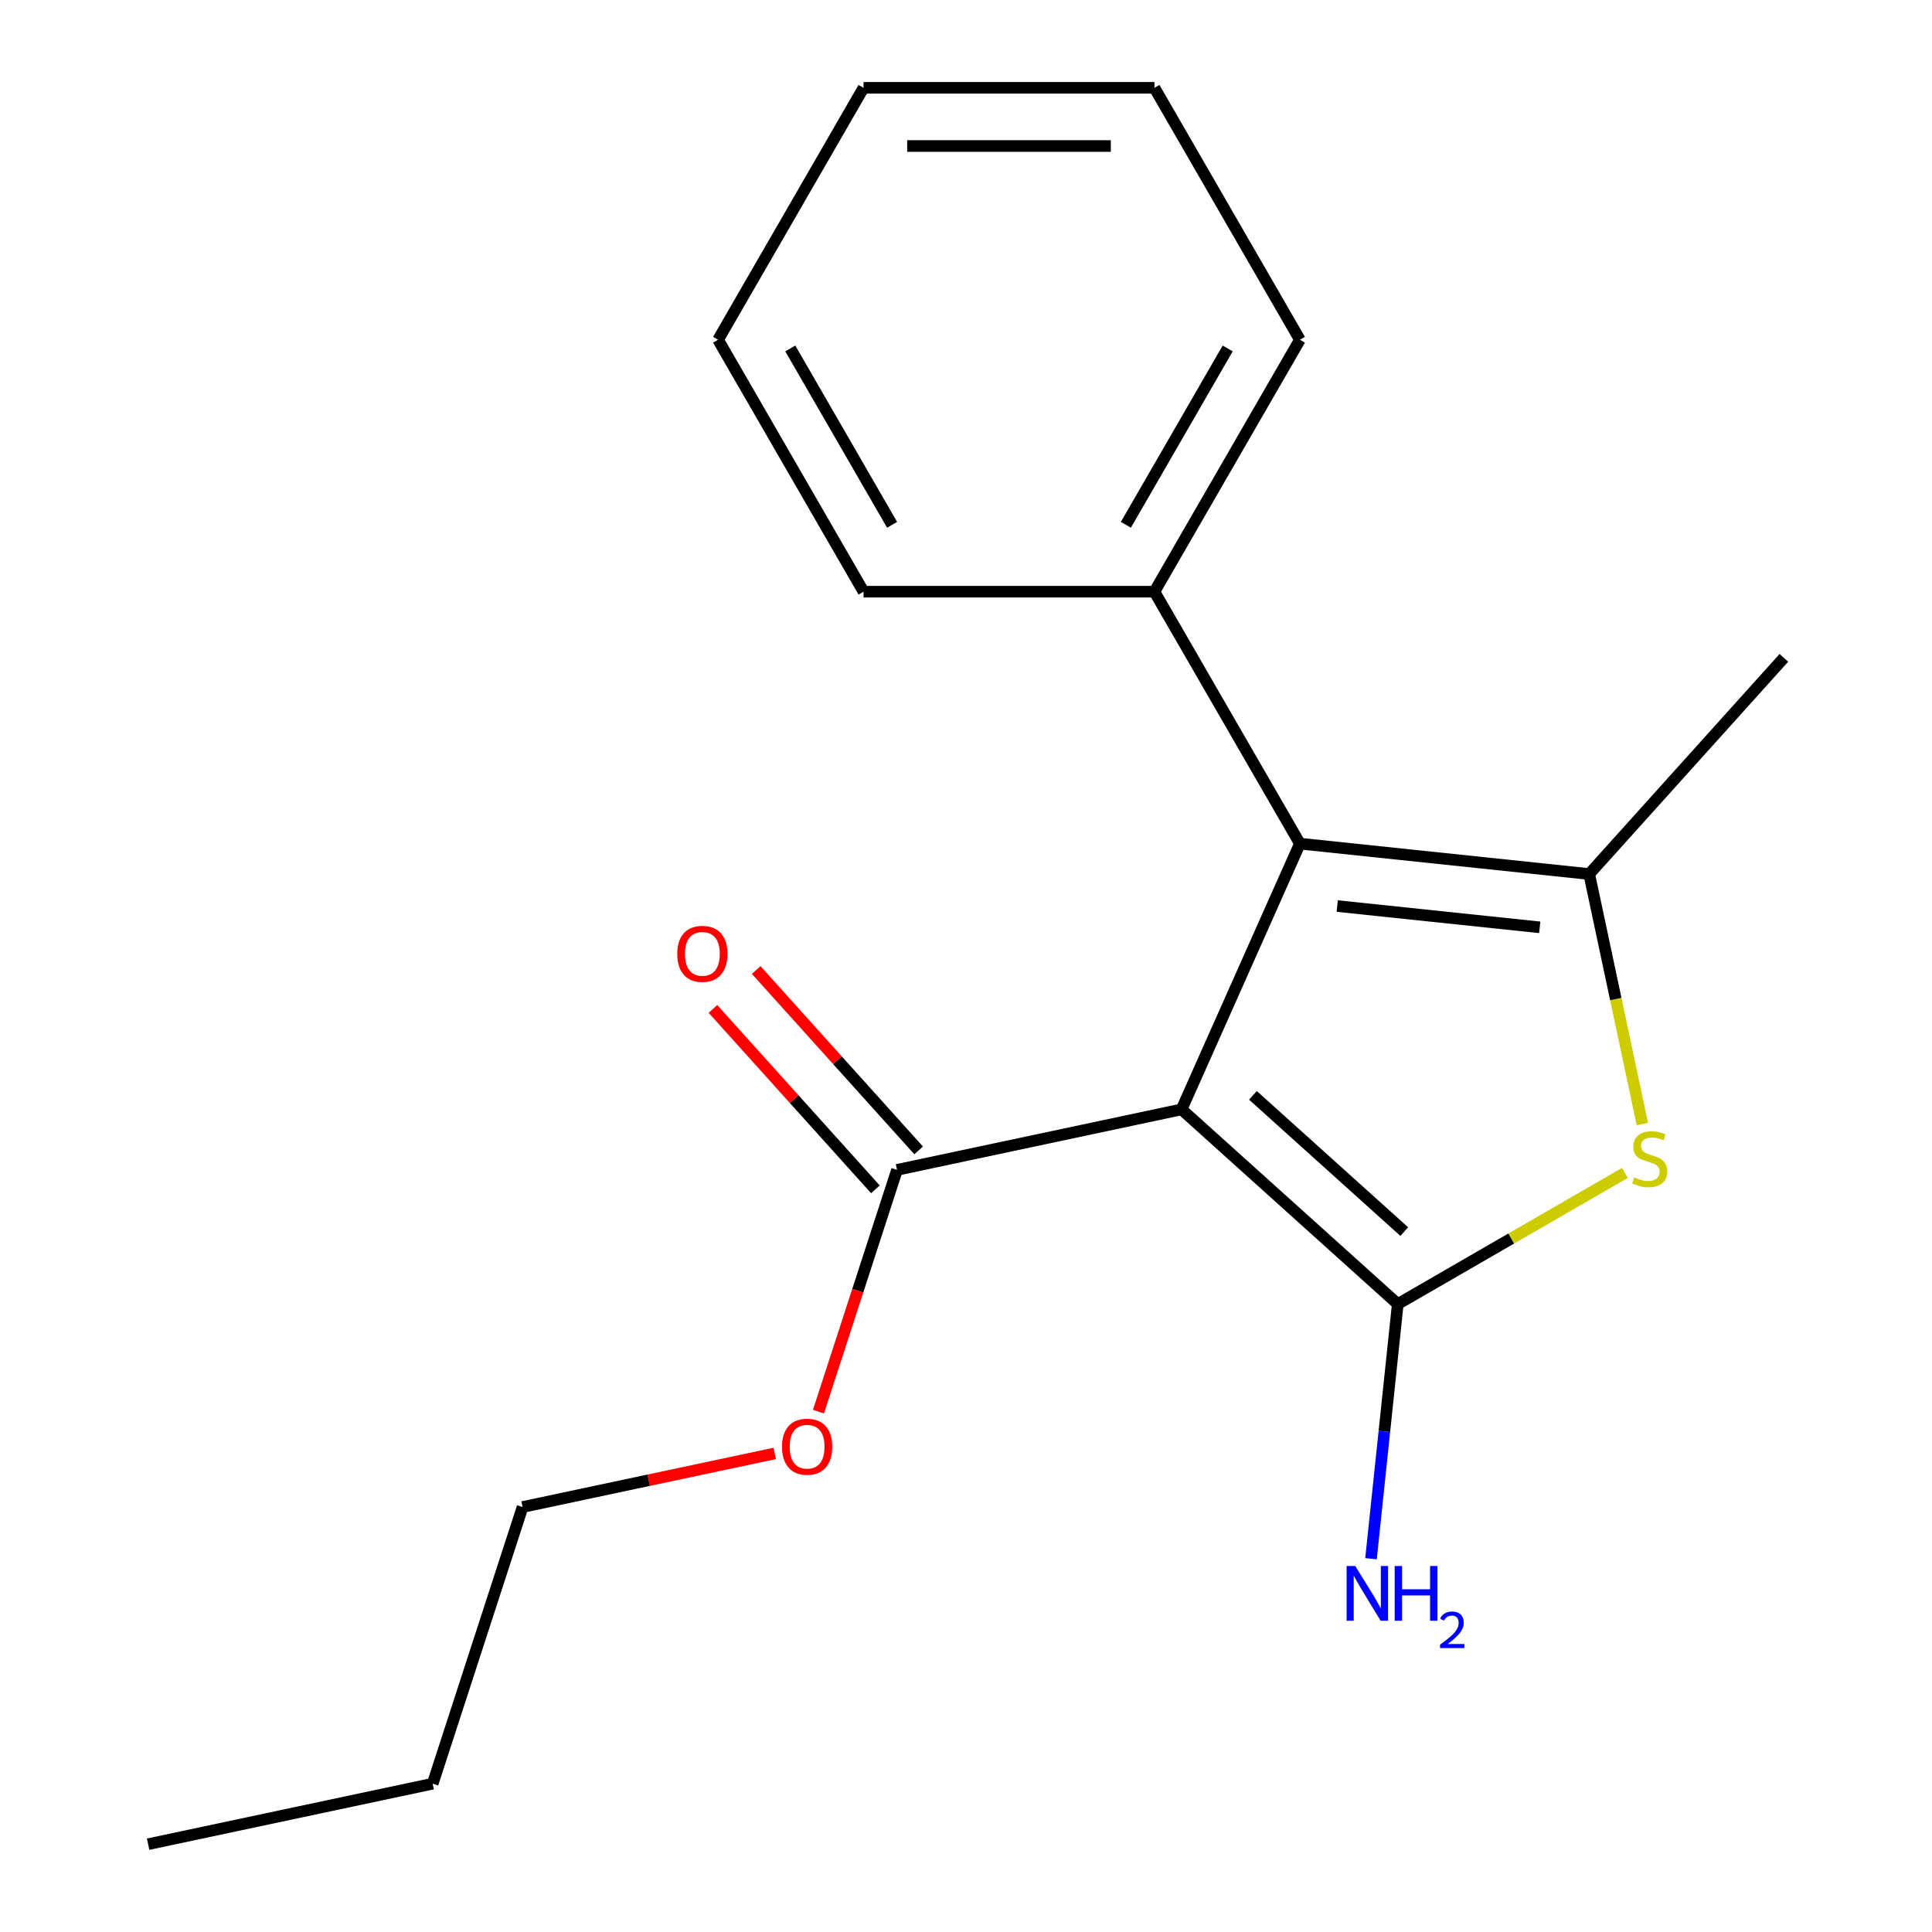 <?xml version='1.0' encoding='iso-8859-1'?>
<svg version='1.1' baseProfile='full'
              xmlns='http://www.w3.org/2000/svg'
                      xmlns:rdkit='http://www.rdkit.org/xml'
                      xmlns:xlink='http://www.w3.org/1999/xlink'
                  xml:space='preserve'
width='1000px' height='1000px' viewBox='0 0 1000 1000'>
<!-- END OF HEADER -->
<rect style='opacity:1.0;fill:#FFFFFF;stroke:none' width='1000' height='1000' x='0' y='0'> </rect>
<path class='bond-0' d='M 611.583,574.216 L 723.481,674.971' style='fill:none;fill-rule:evenodd;stroke:#000000;stroke-width:6px;stroke-linecap:butt;stroke-linejoin:miter;stroke-opacity:1' />
<path class='bond-0' d='M 648.518,566.95 L 726.847,637.478' style='fill:none;fill-rule:evenodd;stroke:#000000;stroke-width:6px;stroke-linecap:butt;stroke-linejoin:miter;stroke-opacity:1' />
<path class='bond-1' d='M 611.583,574.216 L 672.827,436.659' style='fill:none;fill-rule:evenodd;stroke:#000000;stroke-width:6px;stroke-linecap:butt;stroke-linejoin:miter;stroke-opacity:1' />
<path class='bond-4' d='M 611.583,574.216 L 464.298,605.523' style='fill:none;fill-rule:evenodd;stroke:#000000;stroke-width:6px;stroke-linecap:butt;stroke-linejoin:miter;stroke-opacity:1' />
<path class='bond-2' d='M 723.481,674.971 L 782.26,641.035' style='fill:none;fill-rule:evenodd;stroke:#000000;stroke-width:6px;stroke-linecap:butt;stroke-linejoin:miter;stroke-opacity:1' />
<path class='bond-2' d='M 782.26,641.035 L 841.039,607.099' style='fill:none;fill-rule:evenodd;stroke:#CCCC00;stroke-width:6px;stroke-linecap:butt;stroke-linejoin:miter;stroke-opacity:1' />
<path class='bond-6' d='M 723.481,674.971 L 716.554,740.883' style='fill:none;fill-rule:evenodd;stroke:#000000;stroke-width:6px;stroke-linecap:butt;stroke-linejoin:miter;stroke-opacity:1' />
<path class='bond-6' d='M 716.554,740.883 L 709.626,806.796' style='fill:none;fill-rule:evenodd;stroke:#0000FF;stroke-width:6px;stroke-linecap:butt;stroke-linejoin:miter;stroke-opacity:1' />
<path class='bond-3' d='M 672.827,436.659 L 822.577,452.399' style='fill:none;fill-rule:evenodd;stroke:#000000;stroke-width:6px;stroke-linecap:butt;stroke-linejoin:miter;stroke-opacity:1' />
<path class='bond-3' d='M 692.141,468.97 L 796.966,479.988' style='fill:none;fill-rule:evenodd;stroke:#000000;stroke-width:6px;stroke-linecap:butt;stroke-linejoin:miter;stroke-opacity:1' />
<path class='bond-5' d='M 672.827,436.659 L 597.539,306.258' style='fill:none;fill-rule:evenodd;stroke:#000000;stroke-width:6px;stroke-linecap:butt;stroke-linejoin:miter;stroke-opacity:1' />
<path class='bond-18' d='M 850.082,581.799 L 836.329,517.099' style='fill:none;fill-rule:evenodd;stroke:#CCCC00;stroke-width:6px;stroke-linecap:butt;stroke-linejoin:miter;stroke-opacity:1' />
<path class='bond-18' d='M 836.329,517.099 L 822.577,452.399' style='fill:none;fill-rule:evenodd;stroke:#000000;stroke-width:6px;stroke-linecap:butt;stroke-linejoin:miter;stroke-opacity:1' />
<path class='bond-9' d='M 822.577,452.399 L 923.331,340.5' style='fill:none;fill-rule:evenodd;stroke:#000000;stroke-width:6px;stroke-linecap:butt;stroke-linejoin:miter;stroke-opacity:1' />
<path class='bond-7' d='M 475.488,595.447 L 433.451,548.76' style='fill:none;fill-rule:evenodd;stroke:#000000;stroke-width:6px;stroke-linecap:butt;stroke-linejoin:miter;stroke-opacity:1' />
<path class='bond-7' d='M 433.451,548.76 L 391.413,502.073' style='fill:none;fill-rule:evenodd;stroke:#FF0000;stroke-width:6px;stroke-linecap:butt;stroke-linejoin:miter;stroke-opacity:1' />
<path class='bond-7' d='M 453.108,615.598 L 411.071,568.911' style='fill:none;fill-rule:evenodd;stroke:#000000;stroke-width:6px;stroke-linecap:butt;stroke-linejoin:miter;stroke-opacity:1' />
<path class='bond-7' d='M 411.071,568.911 L 369.033,522.223' style='fill:none;fill-rule:evenodd;stroke:#FF0000;stroke-width:6px;stroke-linecap:butt;stroke-linejoin:miter;stroke-opacity:1' />
<path class='bond-8' d='M 464.298,605.523 L 443.971,668.083' style='fill:none;fill-rule:evenodd;stroke:#000000;stroke-width:6px;stroke-linecap:butt;stroke-linejoin:miter;stroke-opacity:1' />
<path class='bond-8' d='M 443.971,668.083 L 423.644,730.643' style='fill:none;fill-rule:evenodd;stroke:#FF0000;stroke-width:6px;stroke-linecap:butt;stroke-linejoin:miter;stroke-opacity:1' />
<path class='bond-10' d='M 597.539,306.258 L 672.827,175.856' style='fill:none;fill-rule:evenodd;stroke:#000000;stroke-width:6px;stroke-linecap:butt;stroke-linejoin:miter;stroke-opacity:1' />
<path class='bond-10' d='M 582.752,271.64 L 635.453,180.359' style='fill:none;fill-rule:evenodd;stroke:#000000;stroke-width:6px;stroke-linecap:butt;stroke-linejoin:miter;stroke-opacity:1' />
<path class='bond-11' d='M 597.539,306.258 L 446.965,306.258' style='fill:none;fill-rule:evenodd;stroke:#000000;stroke-width:6px;stroke-linecap:butt;stroke-linejoin:miter;stroke-opacity:1' />
<path class='bond-12' d='M 401.004,752.291 L 335.744,766.163' style='fill:none;fill-rule:evenodd;stroke:#FF0000;stroke-width:6px;stroke-linecap:butt;stroke-linejoin:miter;stroke-opacity:1' />
<path class='bond-12' d='M 335.744,766.163 L 270.484,780.034' style='fill:none;fill-rule:evenodd;stroke:#000000;stroke-width:6px;stroke-linecap:butt;stroke-linejoin:miter;stroke-opacity:1' />
<path class='bond-16' d='M 672.827,175.856 L 597.539,45.455' style='fill:none;fill-rule:evenodd;stroke:#000000;stroke-width:6px;stroke-linecap:butt;stroke-linejoin:miter;stroke-opacity:1' />
<path class='bond-15' d='M 446.965,306.258 L 371.677,175.856' style='fill:none;fill-rule:evenodd;stroke:#000000;stroke-width:6px;stroke-linecap:butt;stroke-linejoin:miter;stroke-opacity:1' />
<path class='bond-15' d='M 461.752,271.64 L 409.051,180.359' style='fill:none;fill-rule:evenodd;stroke:#000000;stroke-width:6px;stroke-linecap:butt;stroke-linejoin:miter;stroke-opacity:1' />
<path class='bond-13' d='M 270.484,780.034 L 223.953,923.239' style='fill:none;fill-rule:evenodd;stroke:#000000;stroke-width:6px;stroke-linecap:butt;stroke-linejoin:miter;stroke-opacity:1' />
<path class='bond-14' d='M 223.953,923.239 L 76.669,954.545' style='fill:none;fill-rule:evenodd;stroke:#000000;stroke-width:6px;stroke-linecap:butt;stroke-linejoin:miter;stroke-opacity:1' />
<path class='bond-17' d='M 371.677,175.856 L 446.965,45.455' style='fill:none;fill-rule:evenodd;stroke:#000000;stroke-width:6px;stroke-linecap:butt;stroke-linejoin:miter;stroke-opacity:1' />
<path class='bond-19' d='M 597.539,45.455 L 446.965,45.455' style='fill:none;fill-rule:evenodd;stroke:#000000;stroke-width:6px;stroke-linecap:butt;stroke-linejoin:miter;stroke-opacity:1' />
<path class='bond-19' d='M 574.953,75.57 L 469.551,75.57' style='fill:none;fill-rule:evenodd;stroke:#000000;stroke-width:6px;stroke-linecap:butt;stroke-linejoin:miter;stroke-opacity:1' />
<path  class='atom-3' d='M 845.883 609.403
Q 846.203 609.523, 847.523 610.083
Q 848.843 610.643, 850.283 611.003
Q 851.763 611.323, 853.203 611.323
Q 855.883 611.323, 857.443 610.043
Q 859.003 608.723, 859.003 606.443
Q 859.003 604.883, 858.203 603.923
Q 857.443 602.963, 856.243 602.443
Q 855.043 601.923, 853.043 601.323
Q 850.523 600.563, 849.003 599.843
Q 847.523 599.123, 846.443 597.603
Q 845.403 596.083, 845.403 593.523
Q 845.403 589.963, 847.803 587.763
Q 850.243 585.563, 855.043 585.563
Q 858.323 585.563, 862.043 587.123
L 861.123 590.203
Q 857.723 588.803, 855.163 588.803
Q 852.403 588.803, 850.883 589.963
Q 849.363 591.083, 849.403 593.043
Q 849.403 594.563, 850.163 595.483
Q 850.963 596.403, 852.083 596.923
Q 853.243 597.443, 855.163 598.043
Q 857.723 598.843, 859.243 599.643
Q 860.763 600.443, 861.843 602.083
Q 862.963 603.683, 862.963 606.443
Q 862.963 610.363, 860.323 612.483
Q 857.723 614.563, 853.363 614.563
Q 850.843 614.563, 848.923 614.003
Q 847.043 613.483, 844.803 612.563
L 845.883 609.403
' fill='#CCCC00'/>
<path  class='atom-7' d='M 701.482 810.561
L 710.762 825.561
Q 711.682 827.041, 713.162 829.721
Q 714.642 832.401, 714.722 832.561
L 714.722 810.561
L 718.482 810.561
L 718.482 838.881
L 714.602 838.881
L 704.642 822.481
Q 703.482 820.561, 702.242 818.361
Q 701.042 816.161, 700.682 815.481
L 700.682 838.881
L 697.002 838.881
L 697.002 810.561
L 701.482 810.561
' fill='#0000FF'/>
<path  class='atom-7' d='M 721.882 810.561
L 725.722 810.561
L 725.722 822.601
L 740.202 822.601
L 740.202 810.561
L 744.042 810.561
L 744.042 838.881
L 740.202 838.881
L 740.202 825.801
L 725.722 825.801
L 725.722 838.881
L 721.882 838.881
L 721.882 810.561
' fill='#0000FF'/>
<path  class='atom-7' d='M 745.415 837.887
Q 746.101 836.118, 747.738 835.141
Q 749.375 834.138, 751.645 834.138
Q 754.47 834.138, 756.054 835.669
Q 757.638 837.201, 757.638 839.92
Q 757.638 842.692, 755.579 845.279
Q 753.546 847.866, 749.322 850.929
L 757.955 850.929
L 757.955 853.041
L 745.362 853.041
L 745.362 851.272
Q 748.847 848.79, 750.906 846.942
Q 752.992 845.094, 753.995 843.431
Q 754.998 841.768, 754.998 840.052
Q 754.998 838.257, 754.1 837.253
Q 753.203 836.25, 751.645 836.25
Q 750.14 836.25, 749.137 836.857
Q 748.134 837.465, 747.421 838.811
L 745.415 837.887
' fill='#0000FF'/>
<path  class='atom-8' d='M 350.544 493.704
Q 350.544 486.904, 353.904 483.104
Q 357.264 479.304, 363.544 479.304
Q 369.824 479.304, 373.184 483.104
Q 376.544 486.904, 376.544 493.704
Q 376.544 500.584, 373.144 504.504
Q 369.744 508.384, 363.544 508.384
Q 357.304 508.384, 353.904 504.504
Q 350.544 500.624, 350.544 493.704
M 363.544 505.184
Q 367.864 505.184, 370.184 502.304
Q 372.544 499.384, 372.544 493.704
Q 372.544 488.144, 370.184 485.344
Q 367.864 482.504, 363.544 482.504
Q 359.224 482.504, 356.864 485.304
Q 354.544 488.104, 354.544 493.704
Q 354.544 499.424, 356.864 502.304
Q 359.224 505.184, 363.544 505.184
' fill='#FF0000'/>
<path  class='atom-9' d='M 404.768 748.808
Q 404.768 742.008, 408.128 738.208
Q 411.488 734.408, 417.768 734.408
Q 424.048 734.408, 427.408 738.208
Q 430.768 742.008, 430.768 748.808
Q 430.768 755.688, 427.368 759.608
Q 423.968 763.488, 417.768 763.488
Q 411.528 763.488, 408.128 759.608
Q 404.768 755.728, 404.768 748.808
M 417.768 760.288
Q 422.088 760.288, 424.408 757.408
Q 426.768 754.488, 426.768 748.808
Q 426.768 743.248, 424.408 740.448
Q 422.088 737.608, 417.768 737.608
Q 413.448 737.608, 411.088 740.408
Q 408.768 743.208, 408.768 748.808
Q 408.768 754.528, 411.088 757.408
Q 413.448 760.288, 417.768 760.288
' fill='#FF0000'/>
</svg>
